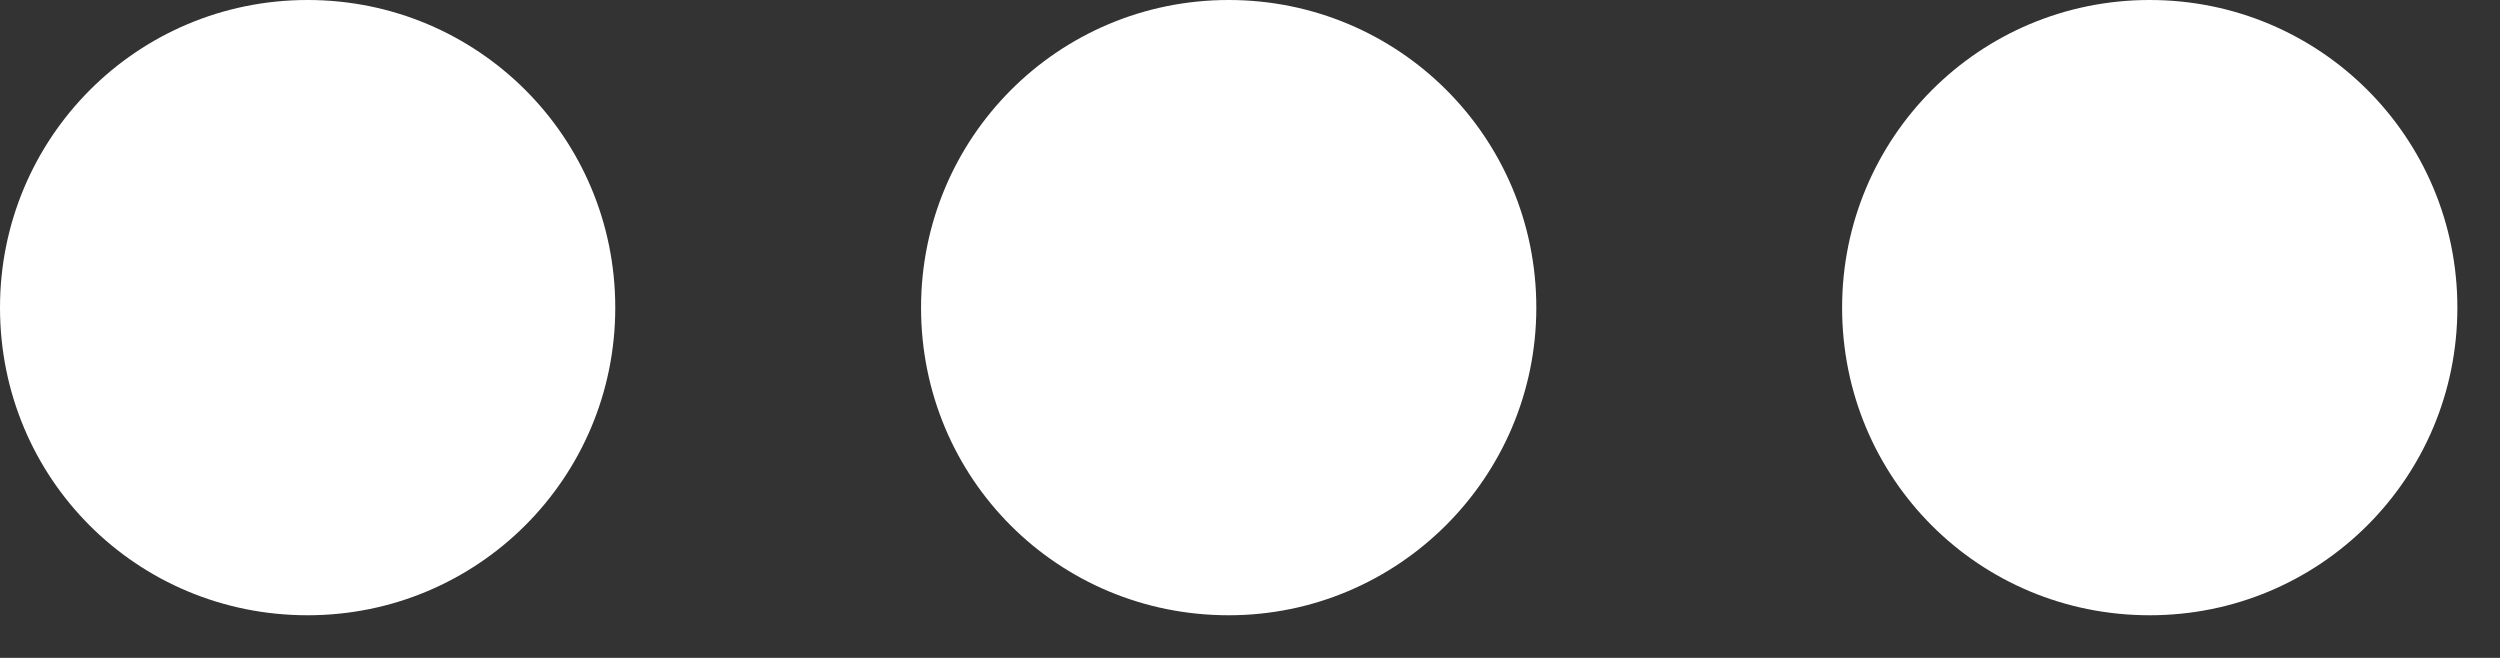 <?xml version="1.0" encoding="UTF-8"?> <svg xmlns="http://www.w3.org/2000/svg" width="57" height="15" viewBox="0 0 57 15" fill="none"><rect x="0" y="0" width="57" height="15" fill="#333333" stroke="none"/><path fill-rule="evenodd" clip-rule="evenodd" d="M42 7.014C42 3.145 45.117 0 49.014 0C52.883 0 56.028 3.117 56.028 7.014C56.028 10.911 52.883 14.028 49.014 14.028C45.117 14.028 42 10.911 42 7.014Z" fill="white"></path><path fill-rule="evenodd" clip-rule="evenodd" d="M21 7.014C21 3.145 24.117 0 28.014 0C31.883 0 35.028 3.117 35.028 7.014C35.028 10.883 31.883 14.028 28.014 14.028C24.117 14.028 21 10.911 21 7.014Z" fill="white"></path><path fill-rule="evenodd" clip-rule="evenodd" d="M0 7.014C0 3.145 3.117 0 7.014 0C10.883 0 14.028 3.117 14.028 7.014C14.028 10.911 10.883 14.028 7.014 14.028C3.117 14.028 0 10.911 0 7.014Z" fill="white"></path></svg> 